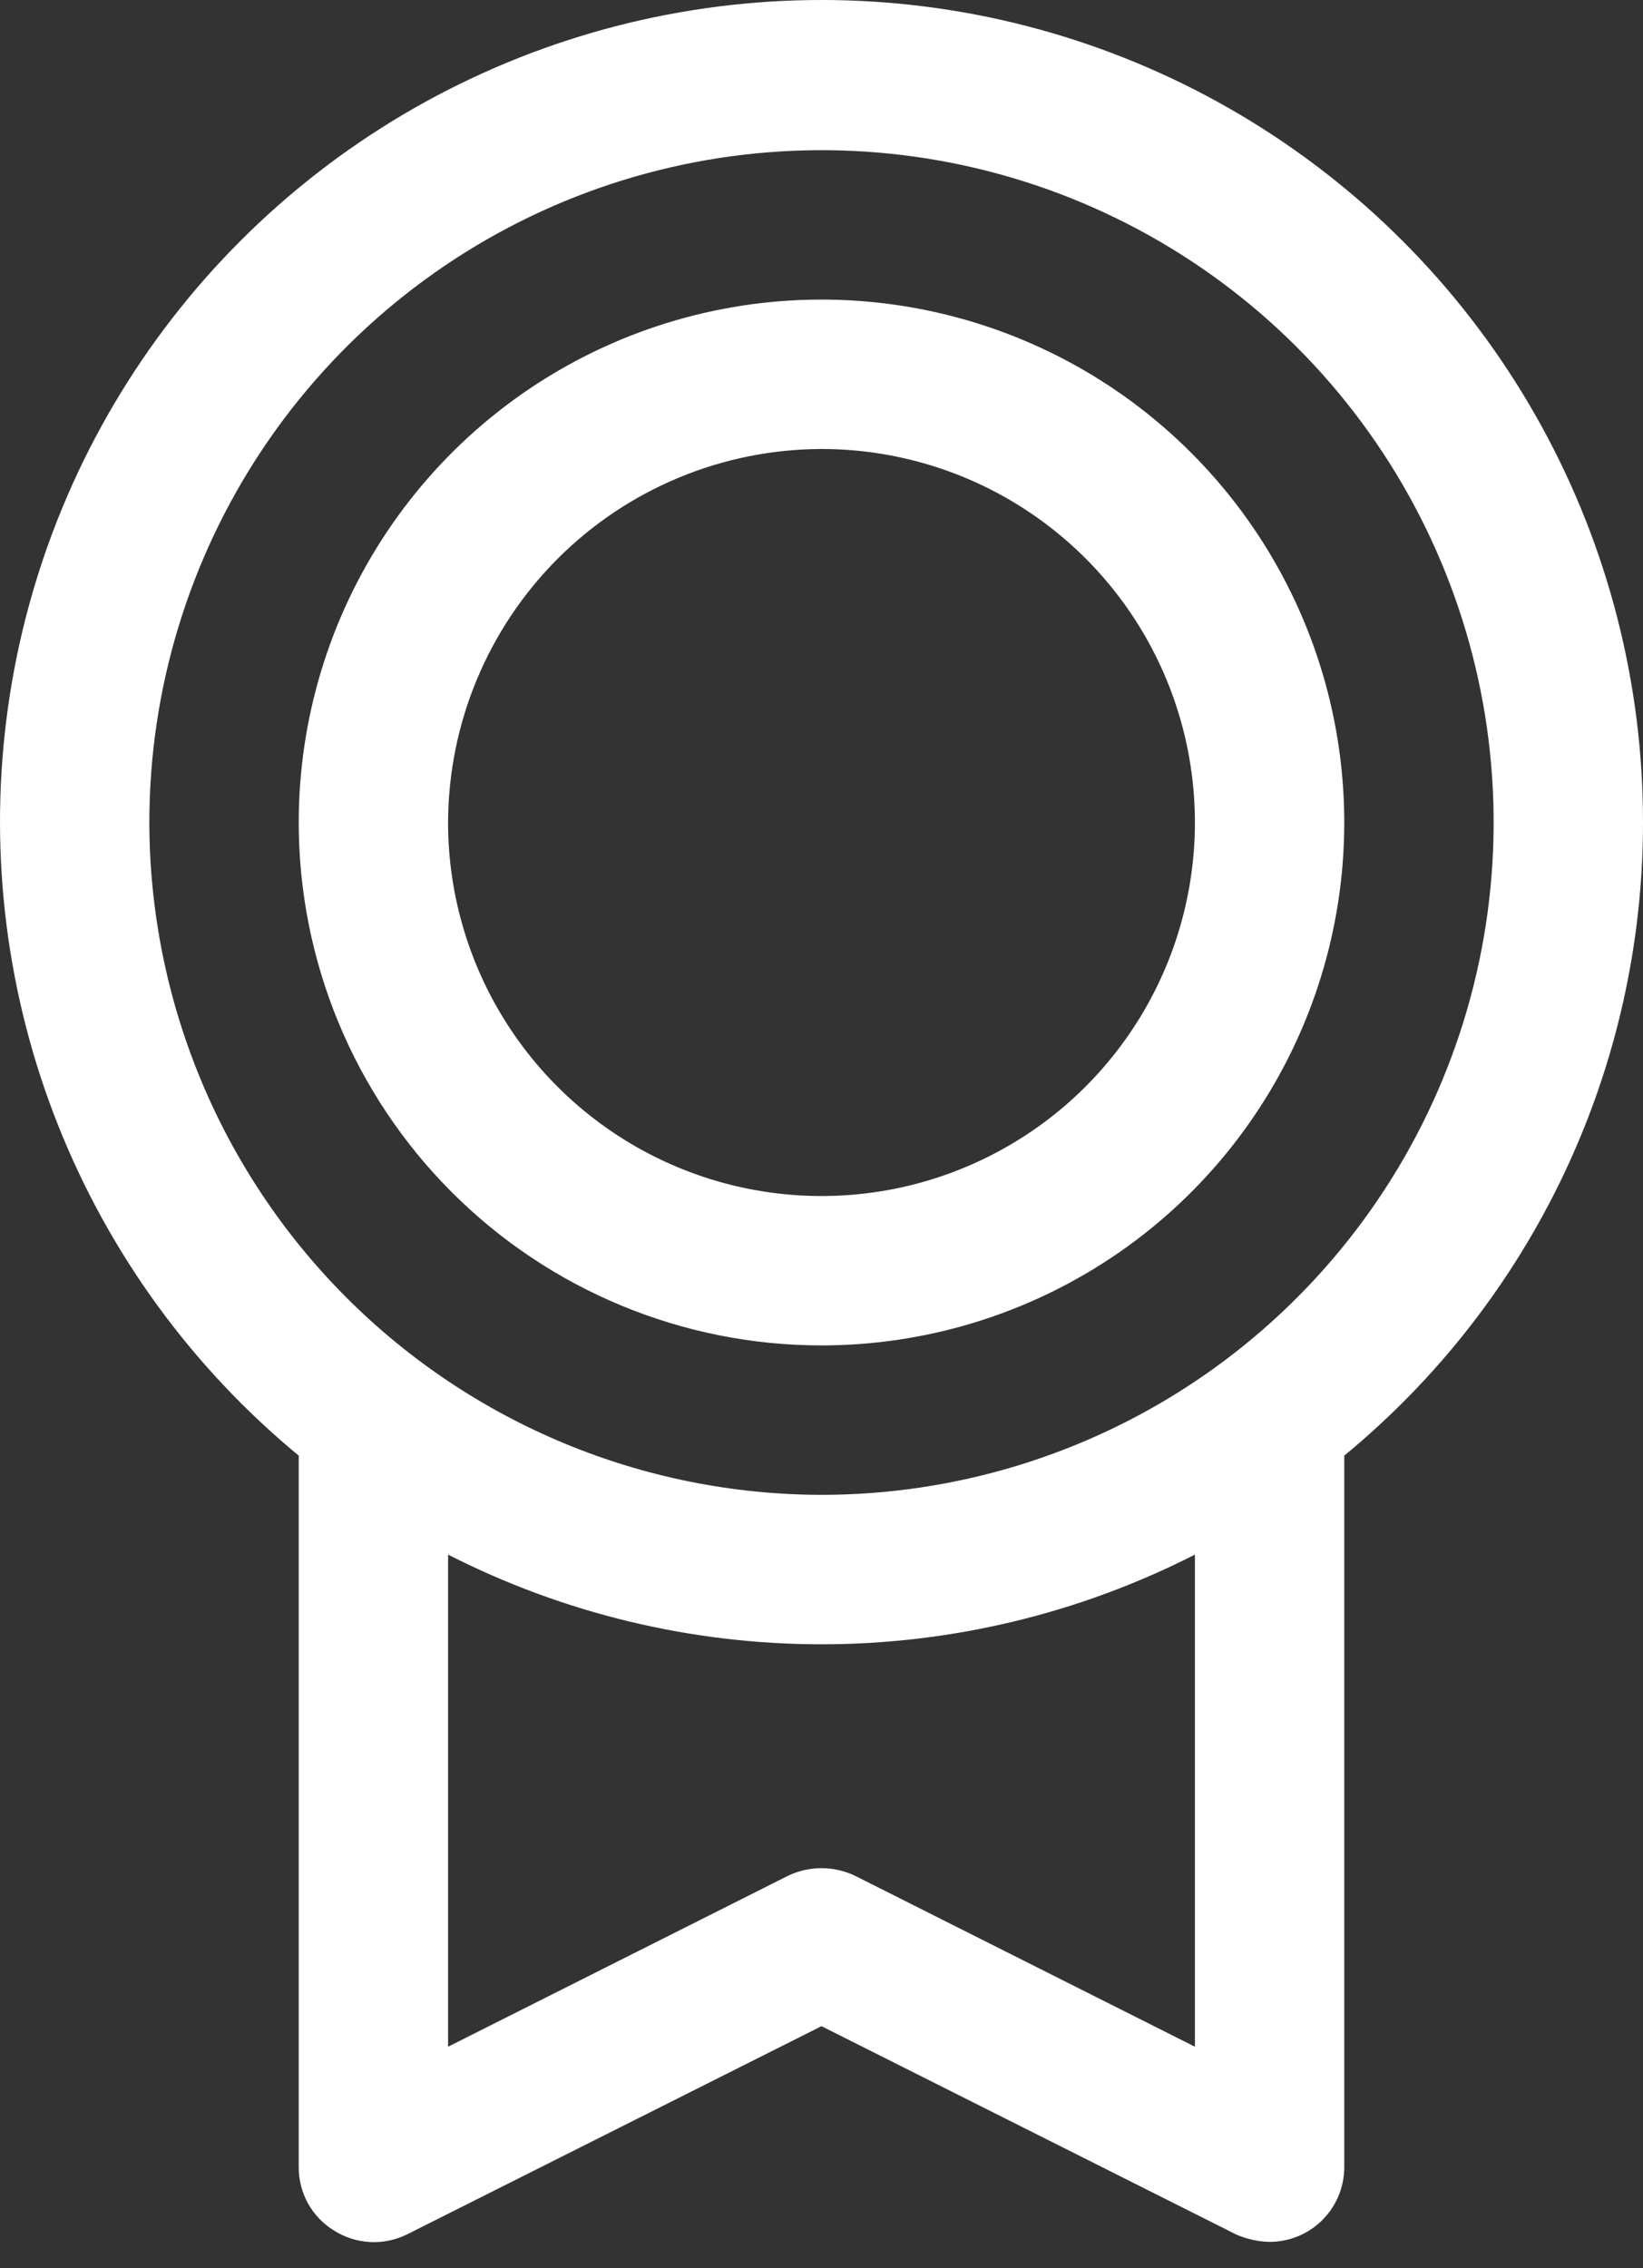 <svg width="50" height="69" viewBox="0 0 50 69" fill="none" xmlns="http://www.w3.org/2000/svg">
<rect x="0" y="0" width="50" height="69" fill="#333333" stroke="none"/>
<path d="M50 25.023C50.004 20.81 48.943 16.664 46.915 12.97C44.888 9.277 41.96 6.156 38.403 3.897C34.846 1.638 30.777 0.314 26.572 0.049C22.366 -0.215 18.163 0.587 14.351 2.382C10.539 4.176 7.242 6.906 4.767 10.316C2.292 13.726 0.719 17.706 0.195 21.887C-0.33 26.067 0.21 30.312 1.766 34.228C3.321 38.144 5.841 41.603 9.091 44.285V65.932C9.089 66.32 9.187 66.702 9.376 67.041C9.565 67.379 9.839 67.663 10.17 67.864C10.499 68.071 10.876 68.19 11.264 68.21C11.652 68.23 12.038 68.15 12.386 67.978L25 61.643L37.614 67.978C37.936 68.12 38.284 68.198 38.636 68.205C39.239 68.205 39.817 67.966 40.243 67.54C40.67 67.113 40.909 66.535 40.909 65.932V44.285C43.752 41.944 46.042 39.003 47.614 35.673C49.186 32.343 50.001 28.706 50 25.023ZM4.545 25.023C4.545 20.978 5.745 17.023 7.993 13.659C10.24 10.296 13.435 7.674 17.172 6.126C20.91 4.578 25.023 4.173 28.991 4.962C32.958 5.751 36.603 7.699 39.464 10.56C42.324 13.42 44.272 17.065 45.062 21.033C45.851 25.001 45.446 29.113 43.898 32.851C42.349 36.589 39.728 39.783 36.364 42.031C33 44.278 29.046 45.478 25 45.478C19.577 45.47 14.379 43.313 10.545 39.479C6.71 35.644 4.553 30.446 4.545 25.023ZM36.364 62.268L26.023 57.069C25.704 56.915 25.354 56.836 25 56.836C24.646 56.836 24.296 56.915 23.977 57.069L13.636 62.268V47.296C17.156 49.09 21.05 50.025 25 50.025C28.95 50.025 32.844 49.09 36.364 47.296V62.268ZM25 40.932C28.146 40.932 31.222 39.999 33.839 38.251C36.455 36.503 38.494 34.019 39.698 31.111C40.902 28.204 41.217 25.006 40.603 21.92C39.989 18.834 38.474 15.999 36.249 13.774C34.025 11.549 31.19 10.034 28.104 9.42C25.018 8.806 21.819 9.121 18.912 10.325C16.005 11.529 13.52 13.569 11.772 16.185C10.024 18.801 9.091 21.877 9.091 25.023C9.091 29.243 10.767 33.289 13.751 36.273C16.734 39.256 20.781 40.932 25 40.932ZM25 13.66C27.247 13.66 29.445 14.326 31.313 15.575C33.182 16.823 34.639 18.598 35.499 20.675C36.359 22.751 36.584 25.036 36.145 27.24C35.707 29.445 34.624 31.469 33.035 33.059C31.446 34.648 29.421 35.73 27.217 36.169C25.013 36.607 22.728 36.382 20.651 35.522C18.575 34.662 16.8 33.205 15.552 31.337C14.303 29.468 13.636 27.271 13.636 25.023C13.644 22.012 14.844 19.126 16.973 16.996C19.102 14.867 21.988 13.667 25 13.66Z" fill="white"/>
</svg>
